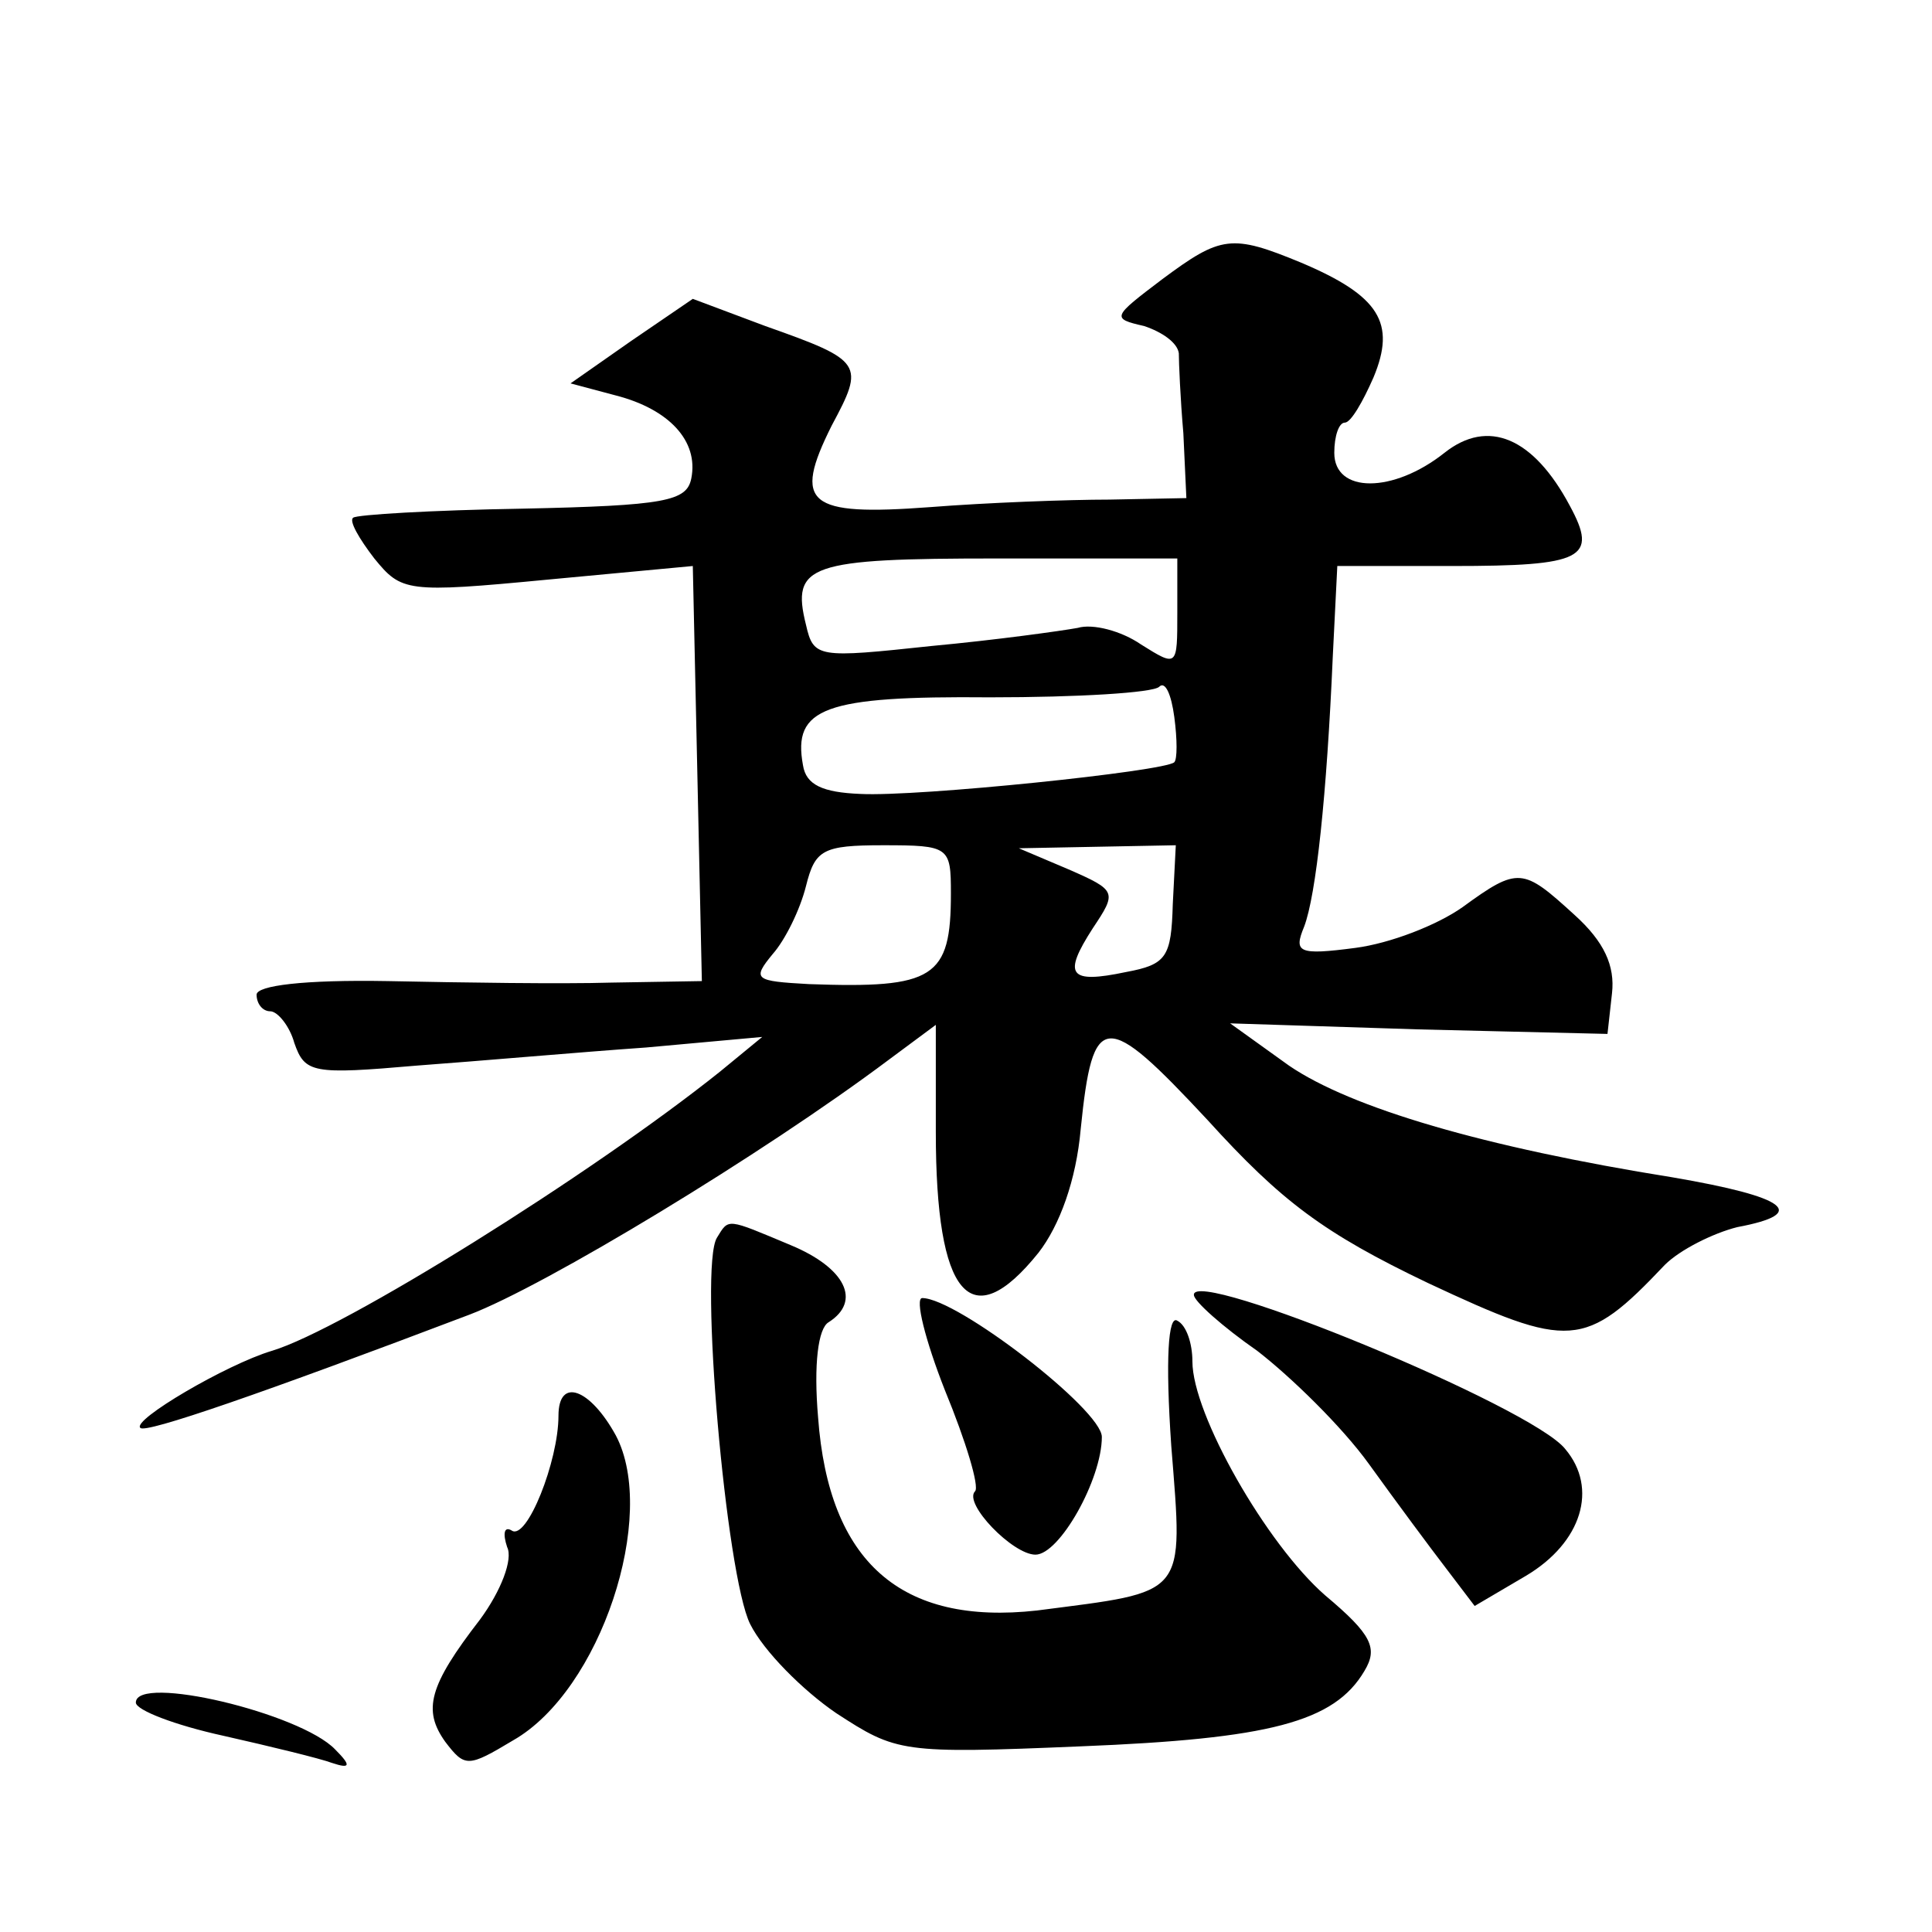<?xml version="1.0" standalone="no"?>
<!DOCTYPE svg PUBLIC "-//W3C//DTD SVG 20010904//EN"
 "http://www.w3.org/TR/2001/REC-SVG-20010904/DTD/svg10.dtd">
<svg version="1.0" xmlns="http://www.w3.org/2000/svg"
 width="128pt" height="128pt" viewBox="0 0 128 128"
 preserveAspectRatio="xMidYMid meet">
<g transform="translate(0,128) scale(0.1,-0.1)"
fill="#0" stroke="none">
<path d="M770 1095 c-33 -25 -34 -26 -12 -31 12 -4 22 -11 23 -18 0 -6 1 -30 3
-53 l2 -43 -51 -1 c-27 0 -81 -2 -119 -5 -81 -6 -91 2 -65 54 22 41 21 43 -44 66
l-48 18 -41 -28 -40 -28 30 -8 c35 -9 55 -30 50 -55 -3 -15 -17 -18 -112 -20 -60
-1 -110 -4 -112 -6 -3 -2 4 -14 14 -27 18 -22 21 -23 115 -14 l96 9 3 -137 3 -138
-60 -1 c-33 -1 -99 0 -148 1 -56 1 -87 -3 -87 -9 0 -6 4 -11 9 -11 5 0 13 -10 16
-21 7 -20 12 -21 81 -15 41 3 109 9 152 12 l77 7 -28 -23 c-85 -68 -250 -171 -297
-185 -30 -9 -93 -46 -87 -51 3 -4 81 23 218 75 50 19 194 106 278 169 l31 23 0
-71 c0 -109 23 -136 68 -80 14 18 25 48 28 82 8 79 16 79 84 6 49 -54 77 -75 146
-108 94 -44 104 -44 157 12 10 10 32 21 48 25 48 9 33 20 -43 33 -125 20 -213 46
-254 74 l-39 28 125 -4 125 -3 3 27 c2 18 -5 34 -25 52 -34 31 -37 32 -74 5 -17
-12 -48 -24 -71 -27 -38 -5 -41 -3 -34 14 8 21 15 87 19 179 l3 60 76 0 c87 0 97
5 78 40 -24 45 -54 58 -83 35 -34 -27 -73 -27 -73 0 0 11 3 20 7 20 4 0 12 14 19
30 15 36 4 54 -48 76 -46 19 -53 18 -92 -11z m10 -221 c0 -36 0 -36 -24 -21 -13
9 -32 14 -42 11 -11 -2 -54 -8 -97 -12 -75 -8 -78 -8 -83 14 -10 40 2 44 127 44
l119 0 0 -36z m-2 -99 c-6 -6 -170 -23 -208 -21 -25 1 -36 6 -38 19 -7 38 14 46
124 45 58 0 108 3 112 7 4 4 8 -5 10 -20 2 -15 2 -28 0 -30z m-148 -87 c0 -56 -11
-63 -94 -60 -36 2 -38 3 -24 20 8 9 18 29 22 45 6 24 11 27 51 27 44 0 45 -1 45
-32z m147 -7 c-1 -35 -4 -40 -31 -45 -38 -8 -42 -2 -22 29 16 24 16 25 -16 39 l-33
14 52 1 52 1 -2 -39z M475 460 c-12 -19 6 -224 22 -256 9 -18 35 -44 57 -59 40
-26 43 -27 162 -22 125 5 168 16 188 50 9 15 5 24 -26 50 -39 34 -88 120 -88 155
0 12 -4 24 -10 27 -6 4 -8 -25 -4 -83 8 -101 11 -96 -89 -109 -90 -10 -138 32 -145
128 -3 35 0 59 7 63 22 14 11 36 -25 51 -43 18 -41 18 -49 5z M791 422 c0 -4 19
-21 42 -37 22 -17 56 -50 74 -75 18 -25 41 -56 51 -69 l19 -25 34 20 c37 22 48
58 26 84 -22 28 -248 121 -246 102z M626 359 c14 -34 23 -64 20 -67 -8 -8 25 -42
40 -42 16 0 44 50 44 78 0 18 -96 92 -119 92 -5 0 2 -28 15 -61z M370 342 c0 -30
-21 -83 -31 -76 -5 3 -6 -2 -3 -11 4 -8 -4 -29 -18 -48 -34 -44 -38 -60 -23 -81
13 -17 15 -17 45 1 58 33 96 149 68 202 -17 31 -38 39 -38 13z M90 152 c0 -5 26
-15 58 -22 31 -7 64 -15 72 -18 12 -4 13 -2 2 9 -23 24 -132 50 -132 31z"/>
</g>
</svg>
